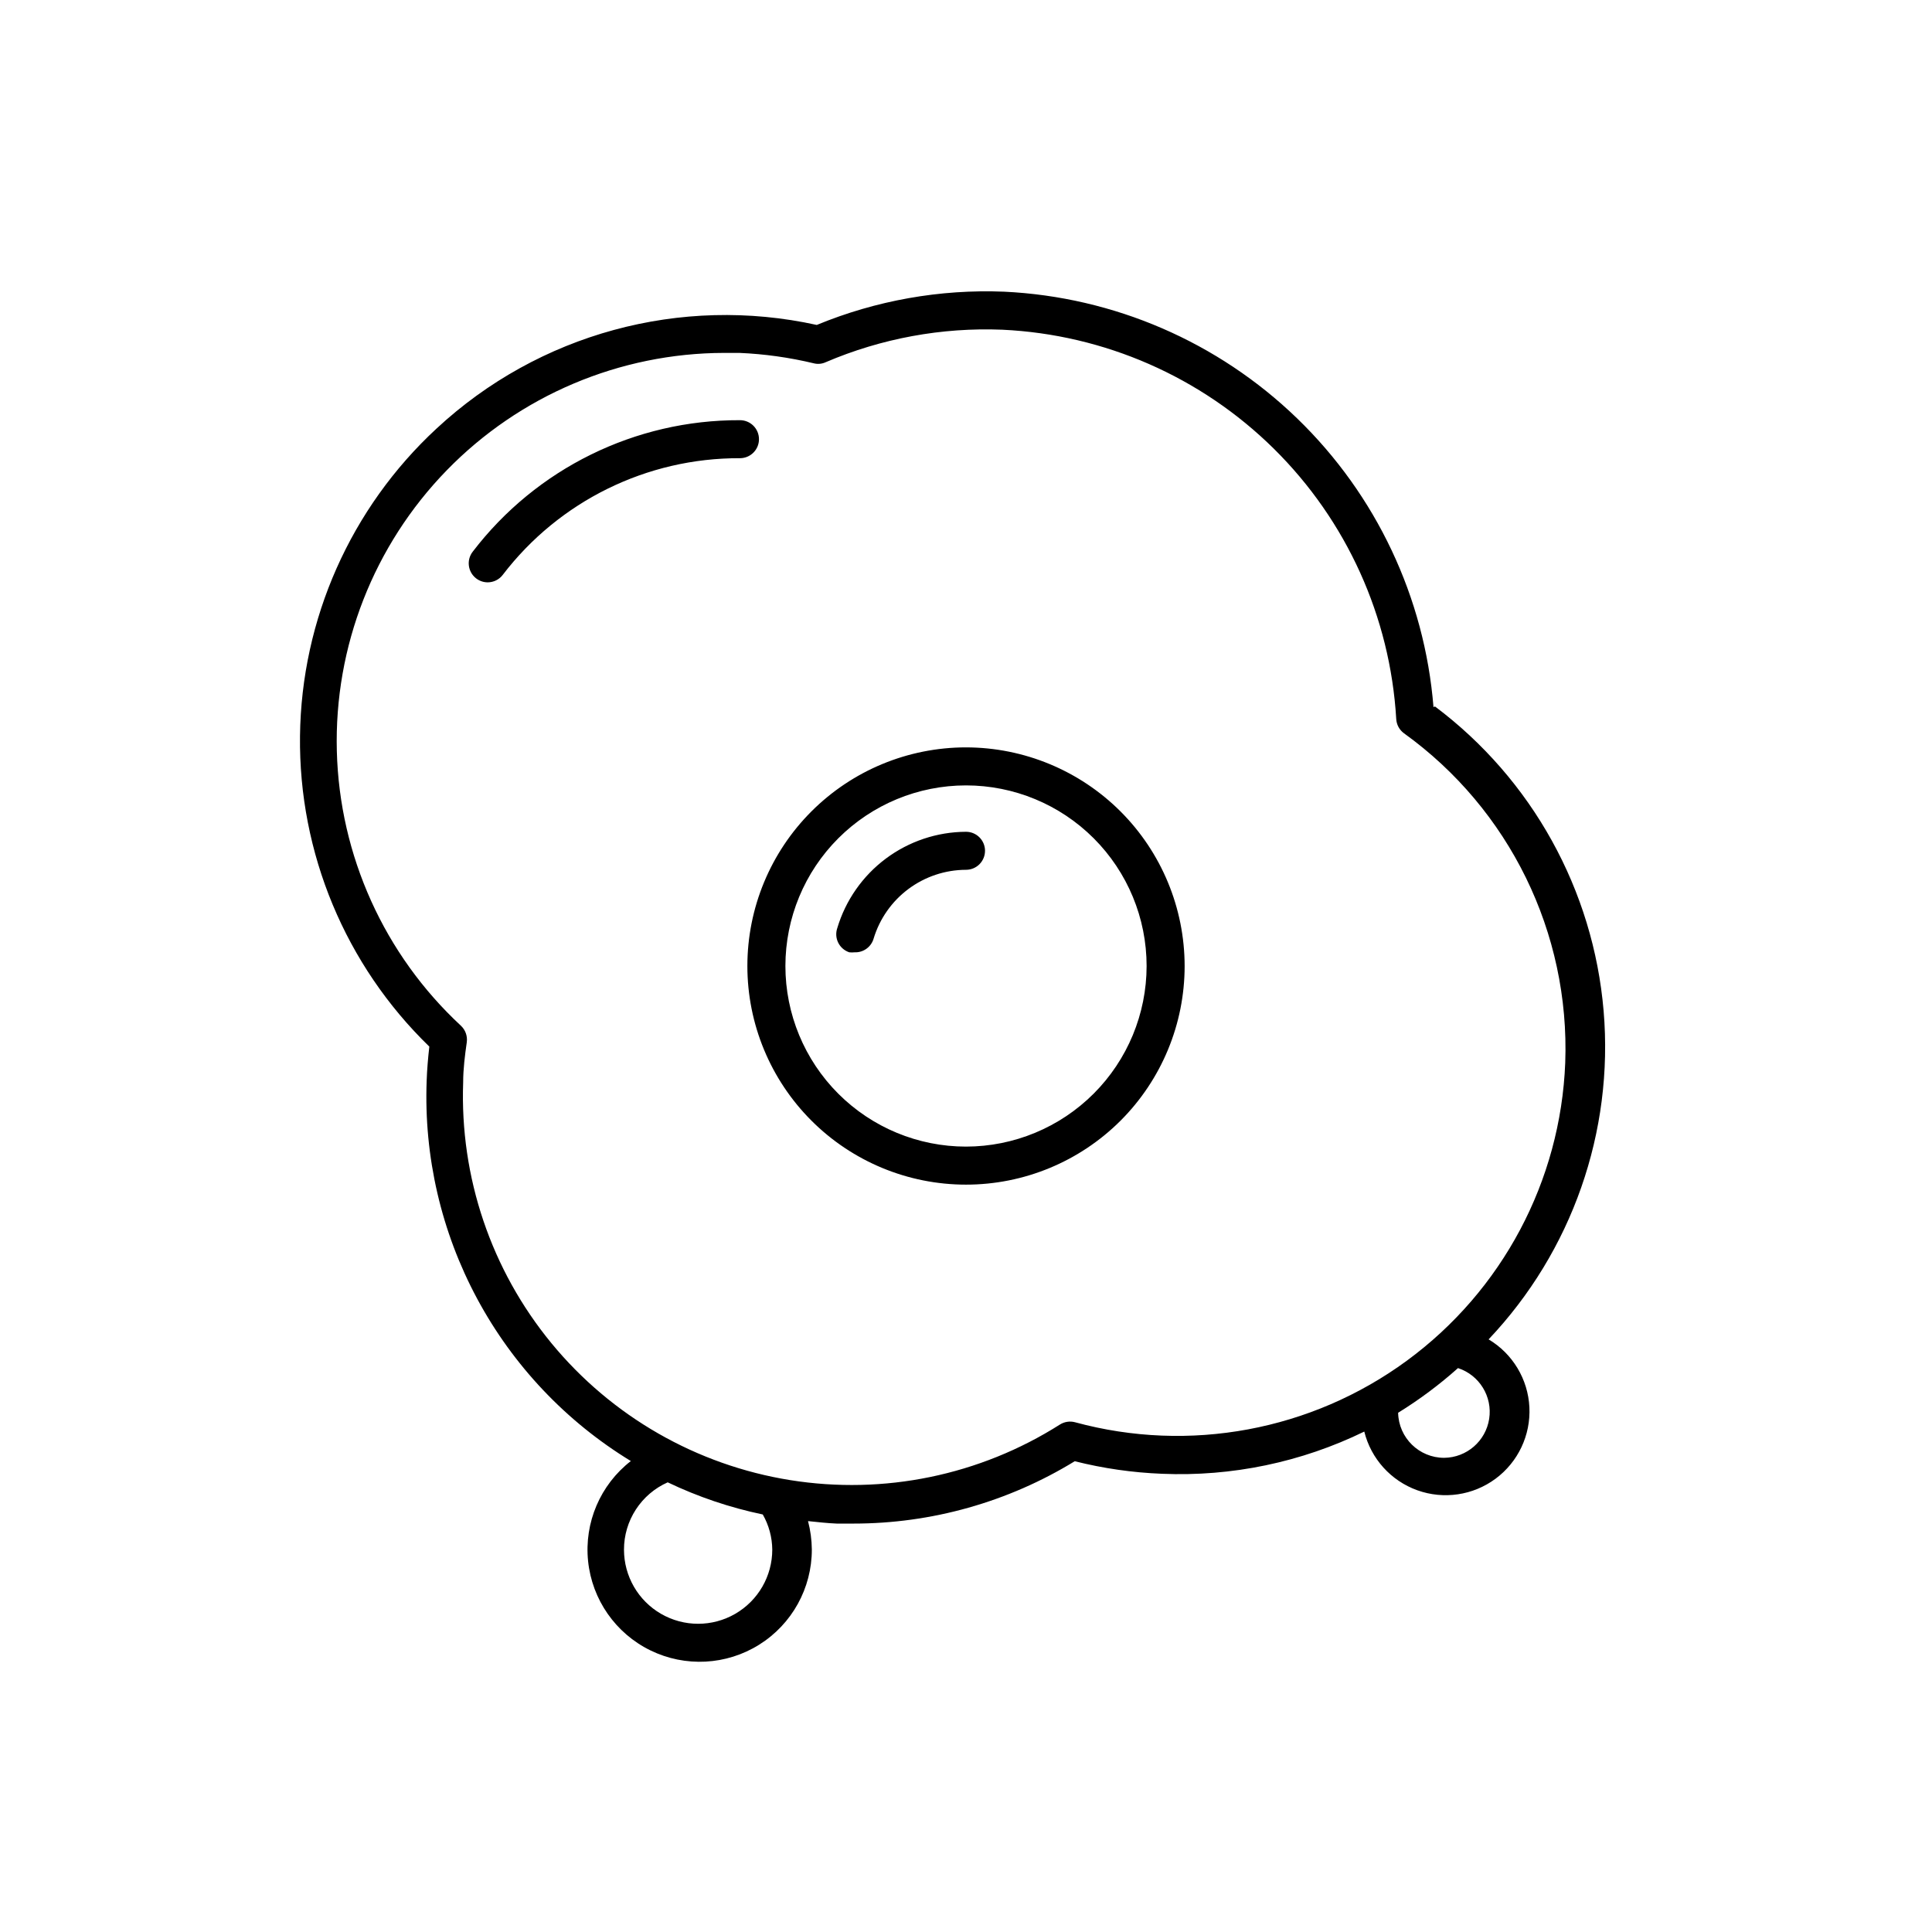 <?xml version="1.0" encoding="UTF-8"?>
<!-- The Best Svg Icon site in the world: iconSvg.co, Visit us! https://iconsvg.co -->
<svg fill="#000000" width="800px" height="800px" version="1.1" viewBox="144 144 512 512" xmlns="http://www.w3.org/2000/svg">
 <path d="m523.89 331.38c-2.344-29.047-15.191-56.246-36.141-76.508-20.949-20.262-48.559-32.199-77.672-33.574-16.984-0.68-33.914 2.328-49.625 8.816-36.059-7.938-73.715 2.324-100.76 27.457-22.738 21.039-35.828 50.504-36.188 81.484-0.363 30.977 12.031 60.742 34.273 82.305-0.352 3.074-0.605 6.098-0.707 9.07-0.754 20.09 3.863 40.016 13.375 57.727 9.512 17.711 23.57 32.566 40.734 43.035-8.102 6.293-12.383 16.324-11.328 26.531 1.055 10.207 7.301 19.145 16.52 23.648 9.223 4.504 20.113 3.934 28.812-1.508 8.699-5.441 13.977-14.984 13.961-25.246-0.027-2.535-0.367-5.055-1.008-7.508 2.519 0.25 5.039 0.555 7.609 0.656h4.434-0.004c20.699 0.008 40.996-5.711 58.645-16.523 7.574 1.906 15.324 3.019 23.125 3.324 18.52 0.789 36.945-3.055 53.605-11.184 1.789 7.207 7.066 13.043 14.055 15.555 6.992 2.508 14.777 1.359 20.742-3.066 5.965-4.426 9.328-11.539 8.957-18.957-0.371-7.418-4.426-14.16-10.805-17.969 22.102-23.34 33.191-55.008 30.477-87.043-2.711-32.031-18.969-61.383-44.684-80.676zm-175.23 223.29c0 7.019-3.746 13.508-9.824 17.016-6.078 3.512-13.57 3.512-19.648 0-6.078-3.508-9.824-9.996-9.824-17.016-0.004-3.777 1.09-7.469 3.148-10.637 2.055-3.164 4.988-5.668 8.438-7.199 8.027 3.84 16.484 6.699 25.191 8.516 1.621 2.84 2.488 6.051 2.519 9.32zm178.05-24.336v0.004c-6.637 0-12.055-5.309-12.191-11.941 5.629-3.473 10.938-7.434 15.867-11.84 5.676 1.855 9.172 7.551 8.262 13.453-0.914 5.898-5.965 10.27-11.938 10.328zm32.094-104.69c-1.234 31.34-16.684 60.402-41.973 78.953-25.285 18.547-57.652 24.555-87.91 16.32-1.371-0.375-2.832-0.156-4.031 0.602-21.227 13.465-46.645 18.703-71.465 14.73s-47.332-16.883-63.297-36.297c-15.965-19.414-24.281-43.996-23.383-69.117 0-3.527 0.453-7.106 0.957-10.629 0.223-1.629-0.359-3.266-1.562-4.387-20.312-18.844-32.168-45.086-32.875-72.785-0.711-27.699 9.785-54.512 29.105-74.375 19.32-19.859 45.84-31.086 73.547-31.137h4.031c6.656 0.285 13.27 1.211 19.75 2.769 1.043 0.258 2.144 0.152 3.121-0.301 14.77-6.316 30.758-9.258 46.805-8.613 27.062 1.27 52.695 12.508 71.969 31.547 19.273 19.039 30.82 44.535 32.422 71.582 0.074 1.523 0.832 2.93 2.066 3.828 27.949 20.121 43.984 52.891 42.723 87.309zm-158.8-83.582c-15.367 0-30.105 6.106-40.969 16.973-10.867 10.863-16.973 25.602-16.973 40.969 0 15.363 6.106 30.102 16.973 40.969 10.863 10.863 25.602 16.969 40.969 16.969 15.363 0 30.102-6.106 40.969-16.969 10.863-10.867 16.969-25.605 16.969-40.969-0.016-15.363-6.121-30.094-16.984-40.957-10.863-10.859-25.594-16.969-40.953-16.984zm0 105.8c-12.695 0-24.867-5.043-33.844-14.016-8.977-8.977-14.02-21.152-14.02-33.844 0-12.695 5.043-24.867 14.02-33.844s21.148-14.02 33.844-14.02c12.691 0 24.867 5.043 33.844 14.02 8.973 8.977 14.016 21.148 14.016 33.844-0.012 12.688-5.059 24.855-14.031 33.828s-21.141 14.02-33.828 14.031zm5.039-78.395-0.004 0.004c0 1.336-0.531 2.617-1.473 3.562-0.945 0.945-2.227 1.473-3.562 1.473-5.5 0.016-10.844 1.797-15.254 5.078-4.41 3.285-7.644 7.898-9.234 13.16-0.645 2.223-2.723 3.723-5.035 3.629-0.469 0.047-0.941 0.047-1.41 0-1.285-0.426-2.344-1.348-2.941-2.559-0.598-1.215-0.68-2.613-0.234-3.891 2.203-7.344 6.707-13.785 12.848-18.375s13.594-7.086 21.262-7.117c1.336 0 2.617 0.531 3.562 1.477 0.941 0.945 1.473 2.227 1.473 3.562zm-64.945-104.04c-24.641-0.094-47.91 11.352-62.875 30.934-0.949 1.238-2.418 1.961-3.981 1.965-1.113 0-2.191-0.375-3.07-1.055-2.195-1.703-2.602-4.856-0.906-7.055 16.859-22.059 43.07-34.961 70.832-34.863 2.785 0 5.039 2.254 5.039 5.039 0 2.781-2.254 5.035-5.039 5.035z"/>
</svg>